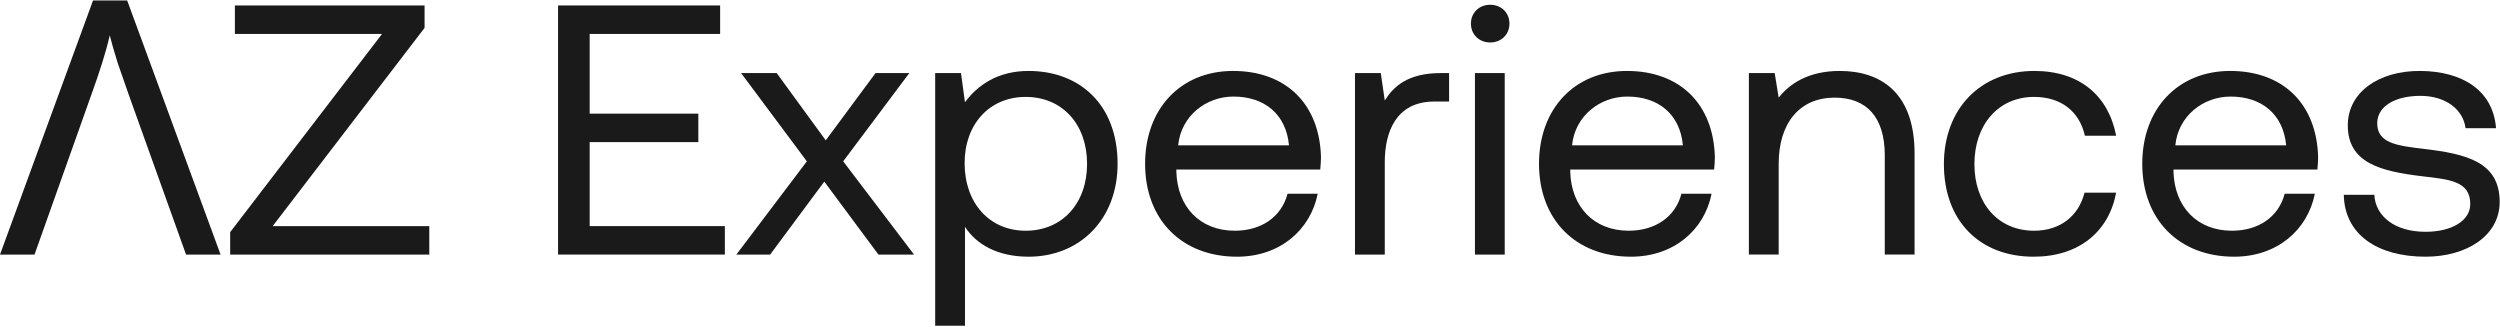 <svg width="222" height="29" viewBox="0 0 222 29" fill="none" xmlns="http://www.w3.org/2000/svg">
<g clip-path="url(#clip0_98_80)">
<path d="M208.129 17.297H210.84C210.937 19.193 212.646 20.583 215.389 20.583C217.712 20.583 219.359 19.604 219.359 18.118C219.359 16.096 217.551 15.938 215.099 15.653C211.42 15.211 208.484 14.484 208.484 11.135C208.484 8.196 211.227 6.268 214.938 6.3C218.681 6.331 221.391 8.038 221.649 11.387H218.939C218.745 9.744 217.197 8.512 214.938 8.512C212.646 8.512 211.097 9.46 211.097 10.945C211.097 12.715 212.84 12.936 215.228 13.22C218.971 13.663 221.972 14.358 221.972 17.929C221.972 20.931 219.036 22.795 215.389 22.795C211.13 22.795 208.193 20.836 208.129 17.297Z" fill="#1A1A1A"/>
<path d="M198.397 22.795C193.46 22.795 190.233 19.477 190.233 14.547C190.233 9.649 193.396 6.3 198.042 6.3C202.688 6.3 205.721 9.175 205.85 13.947C205.85 14.294 205.818 14.674 205.786 15.053H193.007V15.274C193.105 18.34 195.073 20.488 198.203 20.488C200.526 20.488 202.333 19.288 202.882 17.202H205.56C204.915 20.425 202.204 22.795 198.397 22.795ZM193.169 12.904H203.011C202.753 10.123 200.817 8.575 198.074 8.575C195.654 8.575 193.428 10.281 193.169 12.904Z" fill="#1A1A1A"/>
<path d="M180.588 22.795C175.78 22.795 172.618 19.604 172.618 14.579C172.618 9.649 175.876 6.3 180.652 6.3C184.686 6.3 187.235 8.512 187.913 12.051H185.138C184.653 9.902 183.04 8.606 180.62 8.606C177.458 8.606 175.328 11.071 175.328 14.579C175.328 18.087 177.458 20.488 180.62 20.488C182.976 20.488 184.589 19.161 185.106 17.107H187.913C187.267 20.583 184.589 22.795 180.588 22.795Z" fill="#1A1A1A"/>
<path d="M163.367 6.3C167.078 6.3 170.014 8.29 170.014 13.631V22.605H167.368V13.789C167.368 10.439 165.787 8.67 162.915 8.67C159.818 8.67 157.947 10.913 157.947 14.547V22.605H155.3V6.489H157.592L157.947 8.67C158.914 7.437 160.592 6.3 163.367 6.3Z" fill="#1A1A1A"/>
<path d="M144.827 22.795C139.891 22.795 136.664 19.477 136.664 14.547C136.664 9.649 139.825 6.3 144.472 6.3C149.119 6.3 152.152 9.175 152.281 13.947C152.281 14.294 152.249 14.674 152.216 15.053H139.438V15.274C139.536 18.34 141.504 20.488 144.633 20.488C146.957 20.488 148.764 19.288 149.312 17.202H151.99C151.346 20.425 148.634 22.795 144.827 22.795ZM139.6 12.904H149.442C149.183 10.123 147.248 8.575 144.504 8.575C142.085 8.575 139.858 10.281 139.6 12.904Z" fill="#1A1A1A"/>
<path d="M132.328 3.772C131.361 3.772 130.619 3.076 130.619 2.097C130.619 1.117 131.361 0.422 132.328 0.422C133.297 0.422 134.039 1.117 134.039 2.097C134.039 3.076 133.297 3.772 132.328 3.772ZM130.974 22.606V6.489H133.619V22.606H130.974Z" fill="#1A1A1A"/>
<path d="M127.938 6.489H128.68V9.017H127.357C123.904 9.017 122.968 11.83 122.968 14.389V22.606H120.322V6.489H122.613L122.968 8.923C123.742 7.69 125.001 6.489 127.938 6.489Z" fill="#1A1A1A"/>
<path d="M109.849 22.795C104.912 22.795 101.685 19.477 101.685 14.547C101.685 9.649 104.848 6.3 109.494 6.3C114.141 6.3 117.174 9.175 117.303 13.947C117.303 14.294 117.271 14.674 117.239 15.053H104.461V15.274C104.557 18.34 106.525 20.488 109.656 20.488C111.979 20.488 113.786 19.288 114.335 17.202H117.013C116.367 20.425 113.657 22.795 109.849 22.795ZM104.621 12.904H114.463C114.205 10.123 112.269 8.575 109.527 8.575C107.106 8.575 104.88 10.281 104.621 12.904Z" fill="#1A1A1A"/>
<path d="M91.337 6.3C95.887 6.3 99.242 9.302 99.242 14.547C99.242 19.477 95.887 22.795 91.337 22.795C88.562 22.795 86.69 21.689 85.69 20.141V28.926H83.044V6.489H85.335L85.69 9.08C86.787 7.595 88.562 6.3 91.337 6.3ZM91.079 20.488C94.338 20.488 96.532 18.055 96.532 14.547C96.532 11.04 94.338 8.606 91.079 8.606C87.852 8.606 85.658 11.04 85.658 14.484C85.658 18.023 87.852 20.488 91.079 20.488Z" fill="#1A1A1A"/>
<path d="M65.388 22.606L71.648 14.326L65.808 6.489H68.97L73.326 12.462L77.747 6.489H80.748L74.875 14.326L81.167 22.606H78.005L73.197 16.128L68.389 22.606H65.388Z" fill="#1A1A1A"/>
<path d="M49.556 22.606V0.485H63.948V3.013H52.363V10.092H62.012V12.62H52.363V20.078H64.367V22.606H49.556Z" fill="#1A1A1A"/>
<path d="M20.858 3.013V0.485H37.702V2.476L24.214 20.078H38.121V22.606H20.439V20.615L33.926 3.013H20.858Z" fill="#1A1A1A"/>
<path d="M11.294 0.043L19.587 22.606H16.521L11.423 8.385C11.079 7.416 10.756 6.489 10.455 5.604C10.175 4.72 9.938 3.898 9.745 3.14C9.573 3.898 9.347 4.72 9.067 5.604C8.788 6.489 8.476 7.406 8.132 8.354L3.065 22.606H0L8.261 0.043H11.294Z" fill="#1A1A1A"/>
</g>
<defs>
<clipPath id="clip0_98_80">
<rect width="222" height="29" fill="white"/>
</clipPath>
</defs>
</svg>
